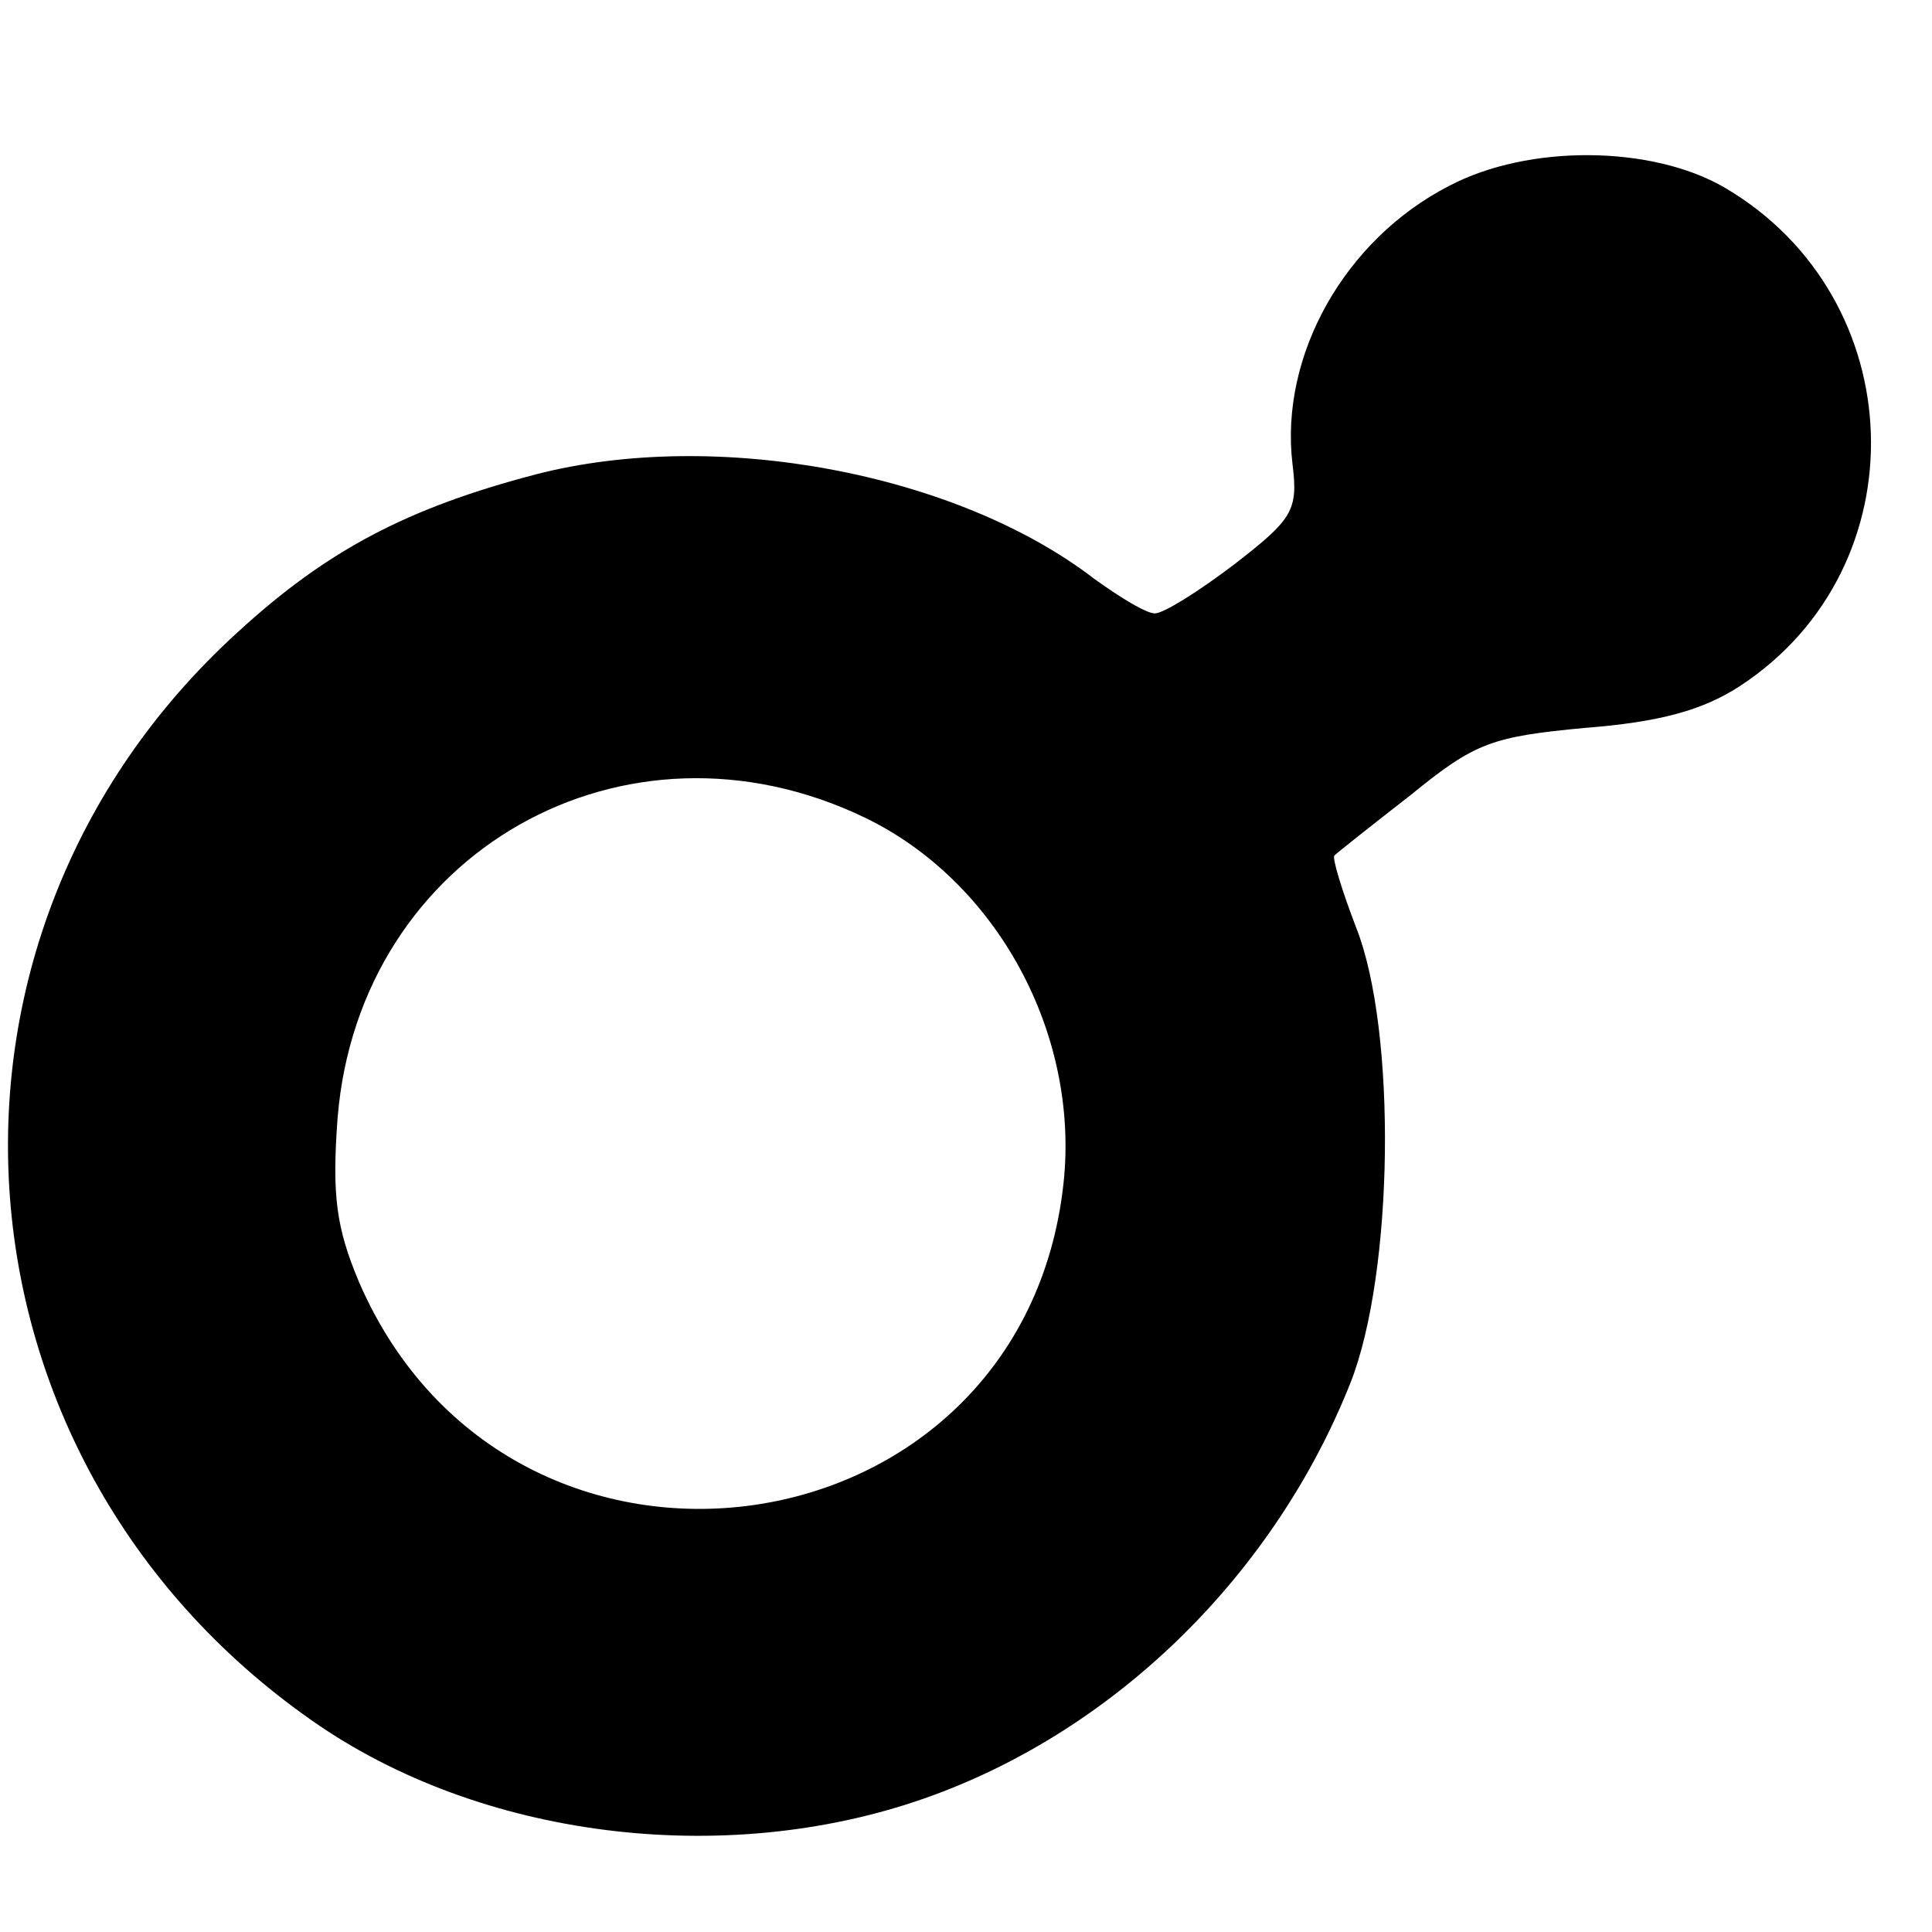 <?xml version="1.0" standalone="no"?>
<!DOCTYPE svg PUBLIC "-//W3C//DTD SVG 20010904//EN"
 "http://www.w3.org/TR/2001/REC-SVG-20010904/DTD/svg10.dtd">
<svg version="1.0" xmlns="http://www.w3.org/2000/svg"
 width="16pt" height="16pt" viewBox="0 0 16 16"
 preserveAspectRatio="xMidYMid meet">
<g transform="translate(0,16) scale(0.012,-0.012)"
fill="#000000" stroke="none">
<path d="M1000 1205 c-72 -37 -117 -117 -108 -192 4 -32 0 -38 -40 -69 -25
-19 -49 -34 -55 -34 -6 0 -24 11 -42 24 -95 73 -261 104 -385 72 -88 -23 -144
-52 -206 -109 -233 -212 -205 -577 57 -755 117 -79 285 -98 422 -48 129 47
237 154 289 285 30 76 32 243 4 314 -10 26 -17 49 -15 50 2 2 26 21 53 42 44
36 56 40 120 46 51 4 81 12 107 29 125 82 119 268 -11 344 -50 29 -135 30
-190 1z m-403 -436 c91 -44 148 -149 137 -252 -28 -260 -381 -310 -486 -69
-16 38 -19 60 -15 114 15 183 198 287 364 207z"/>
</g>
</svg>
